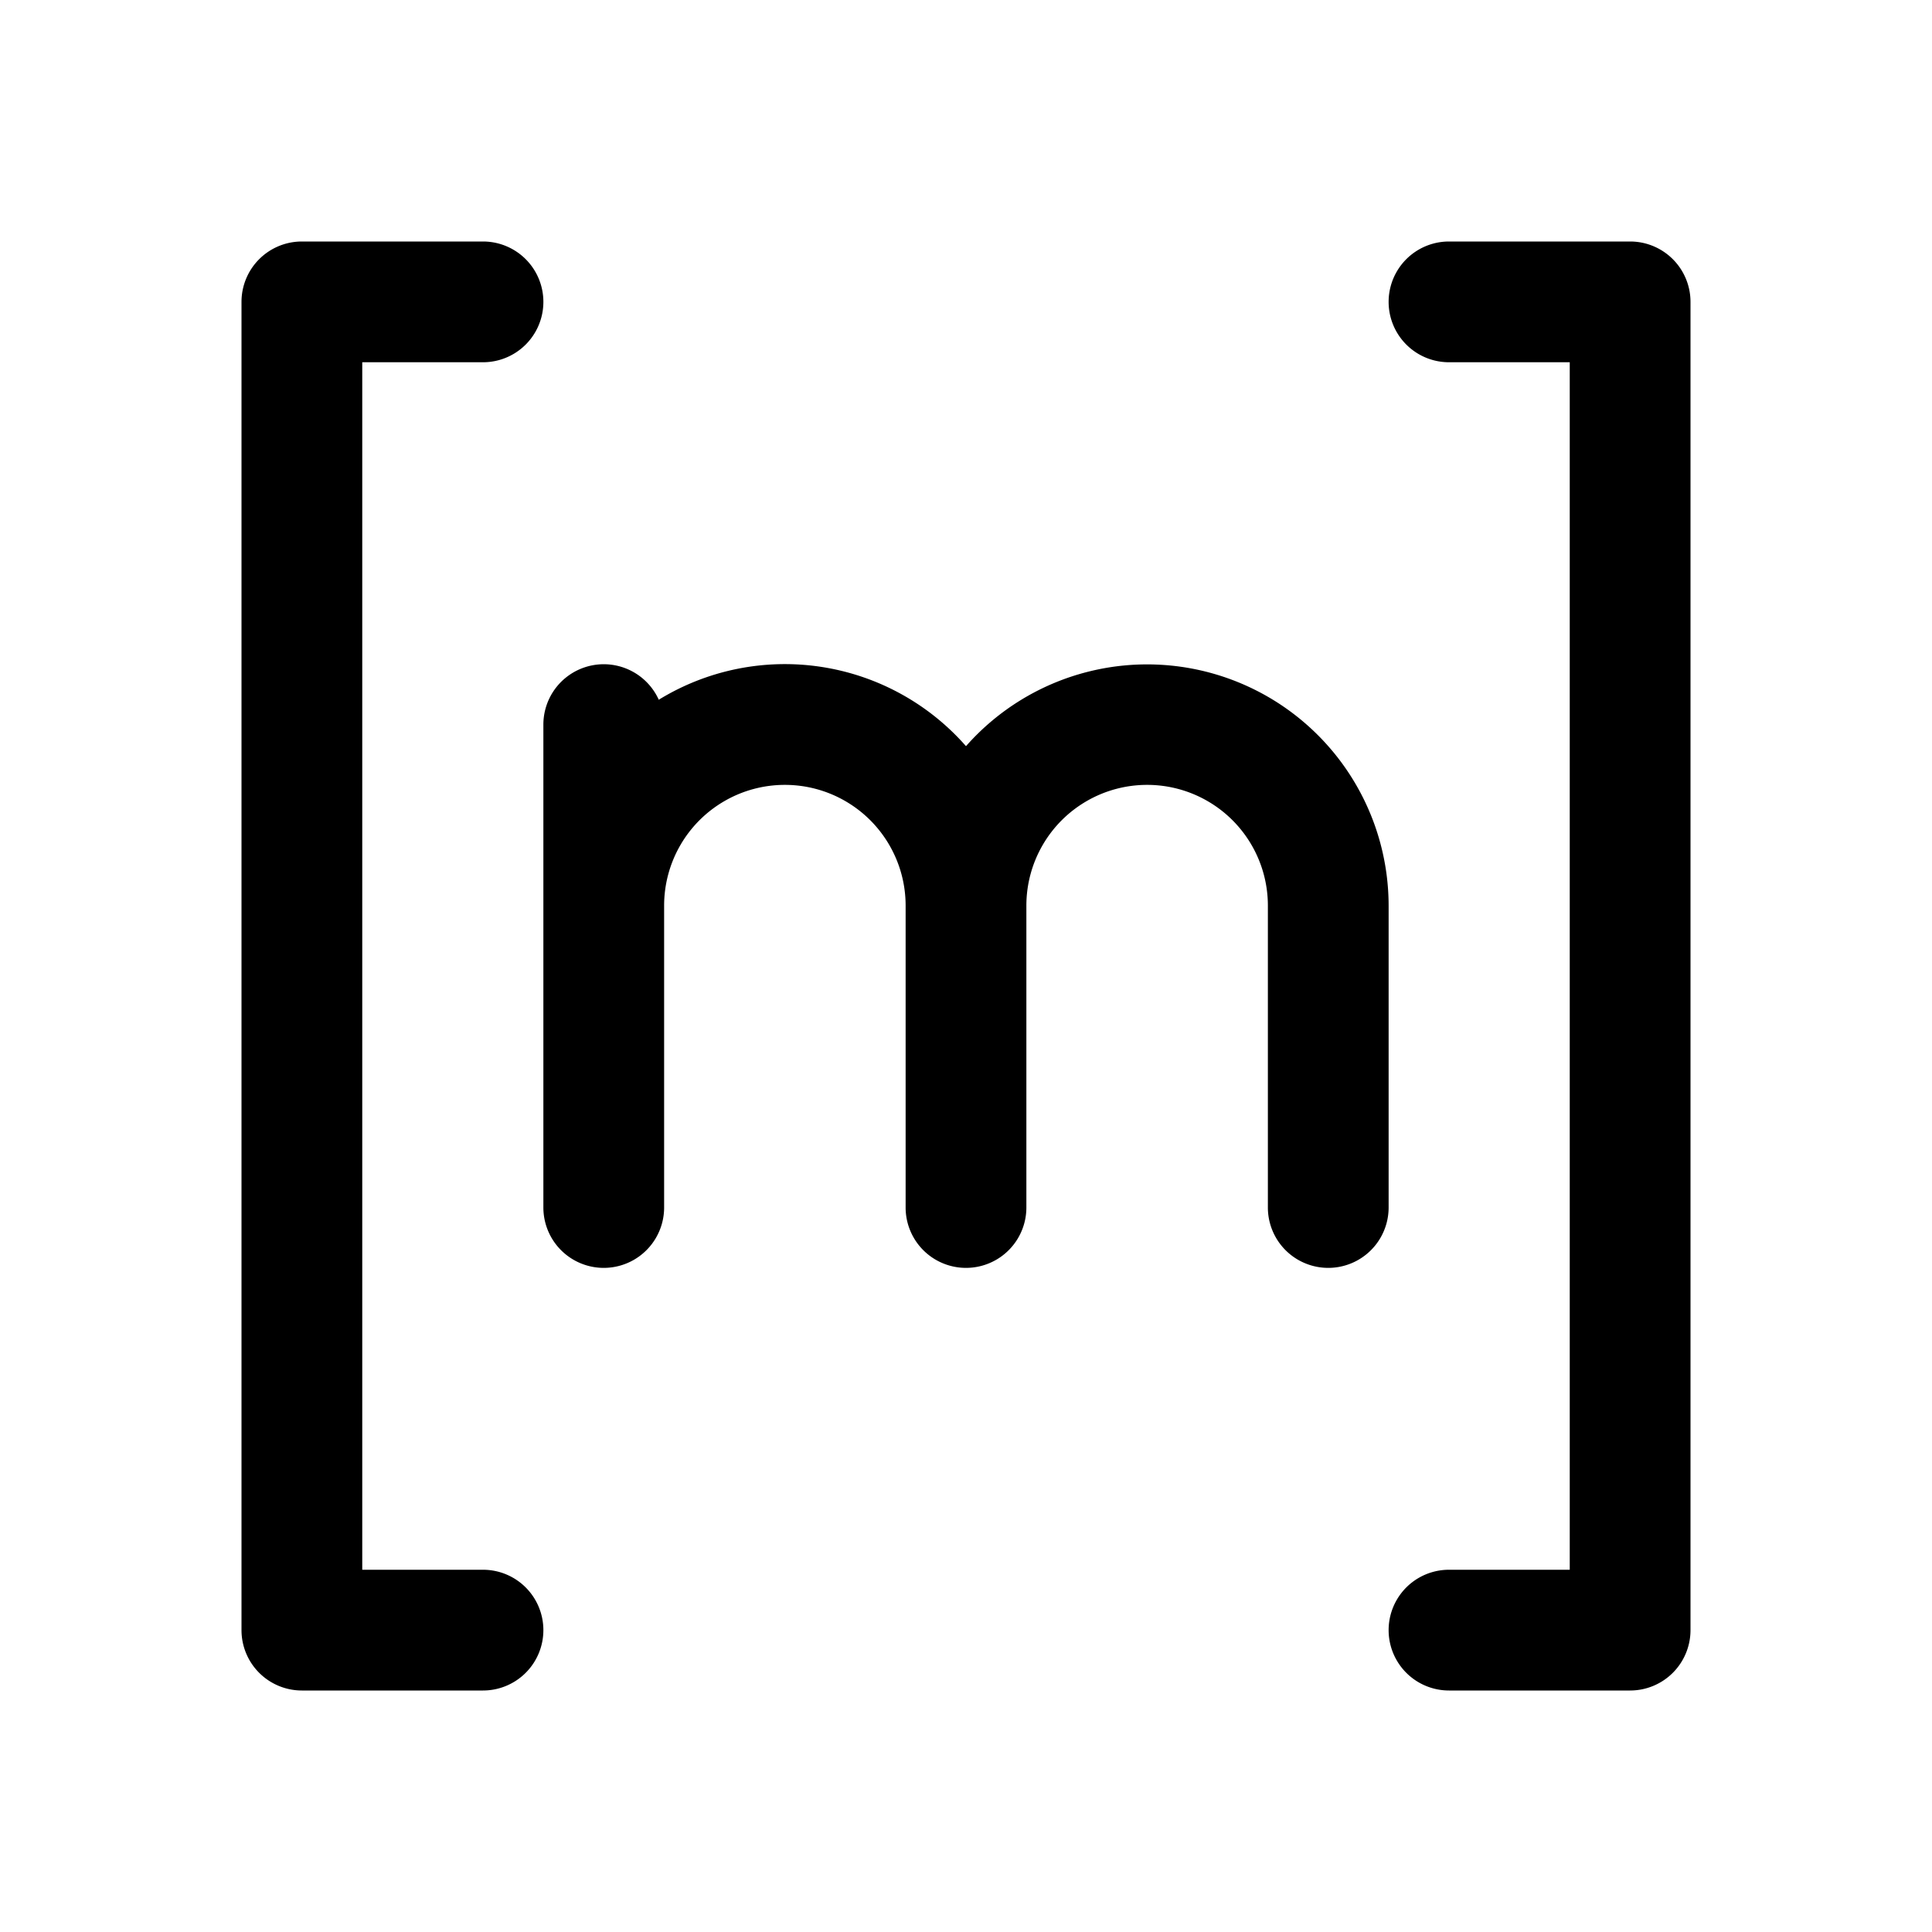 <svg xmlns="http://www.w3.org/2000/svg" width="1em" height="1em" fill="currentColor" viewBox="0 0 256 256"><path d="M72,216a8,8,0,0,1-8,8H40a8,8,0,0,1-8-8V40a8,8,0,0,1,8-8H64a8,8,0,0,1,0,16H48V208H64A8,8,0,0,1,72,216ZM216,32H192a8,8,0,0,0,0,16h16V208H192a8,8,0,0,0,0,16h24a8,8,0,0,0,8-8V40A8,8,0,0,0,216,32Zm-32,88a32,32,0,0,0-56-21.13,31.93,31.93,0,0,0-40.71-6.15A8,8,0,0,0,72,96v64a8,8,0,0,0,16,0V120a16,16,0,0,1,32,0v40a8,8,0,0,0,16,0V120a16,16,0,0,1,32,0v40a8,8,0,0,0,16,0Z"></path></svg>
